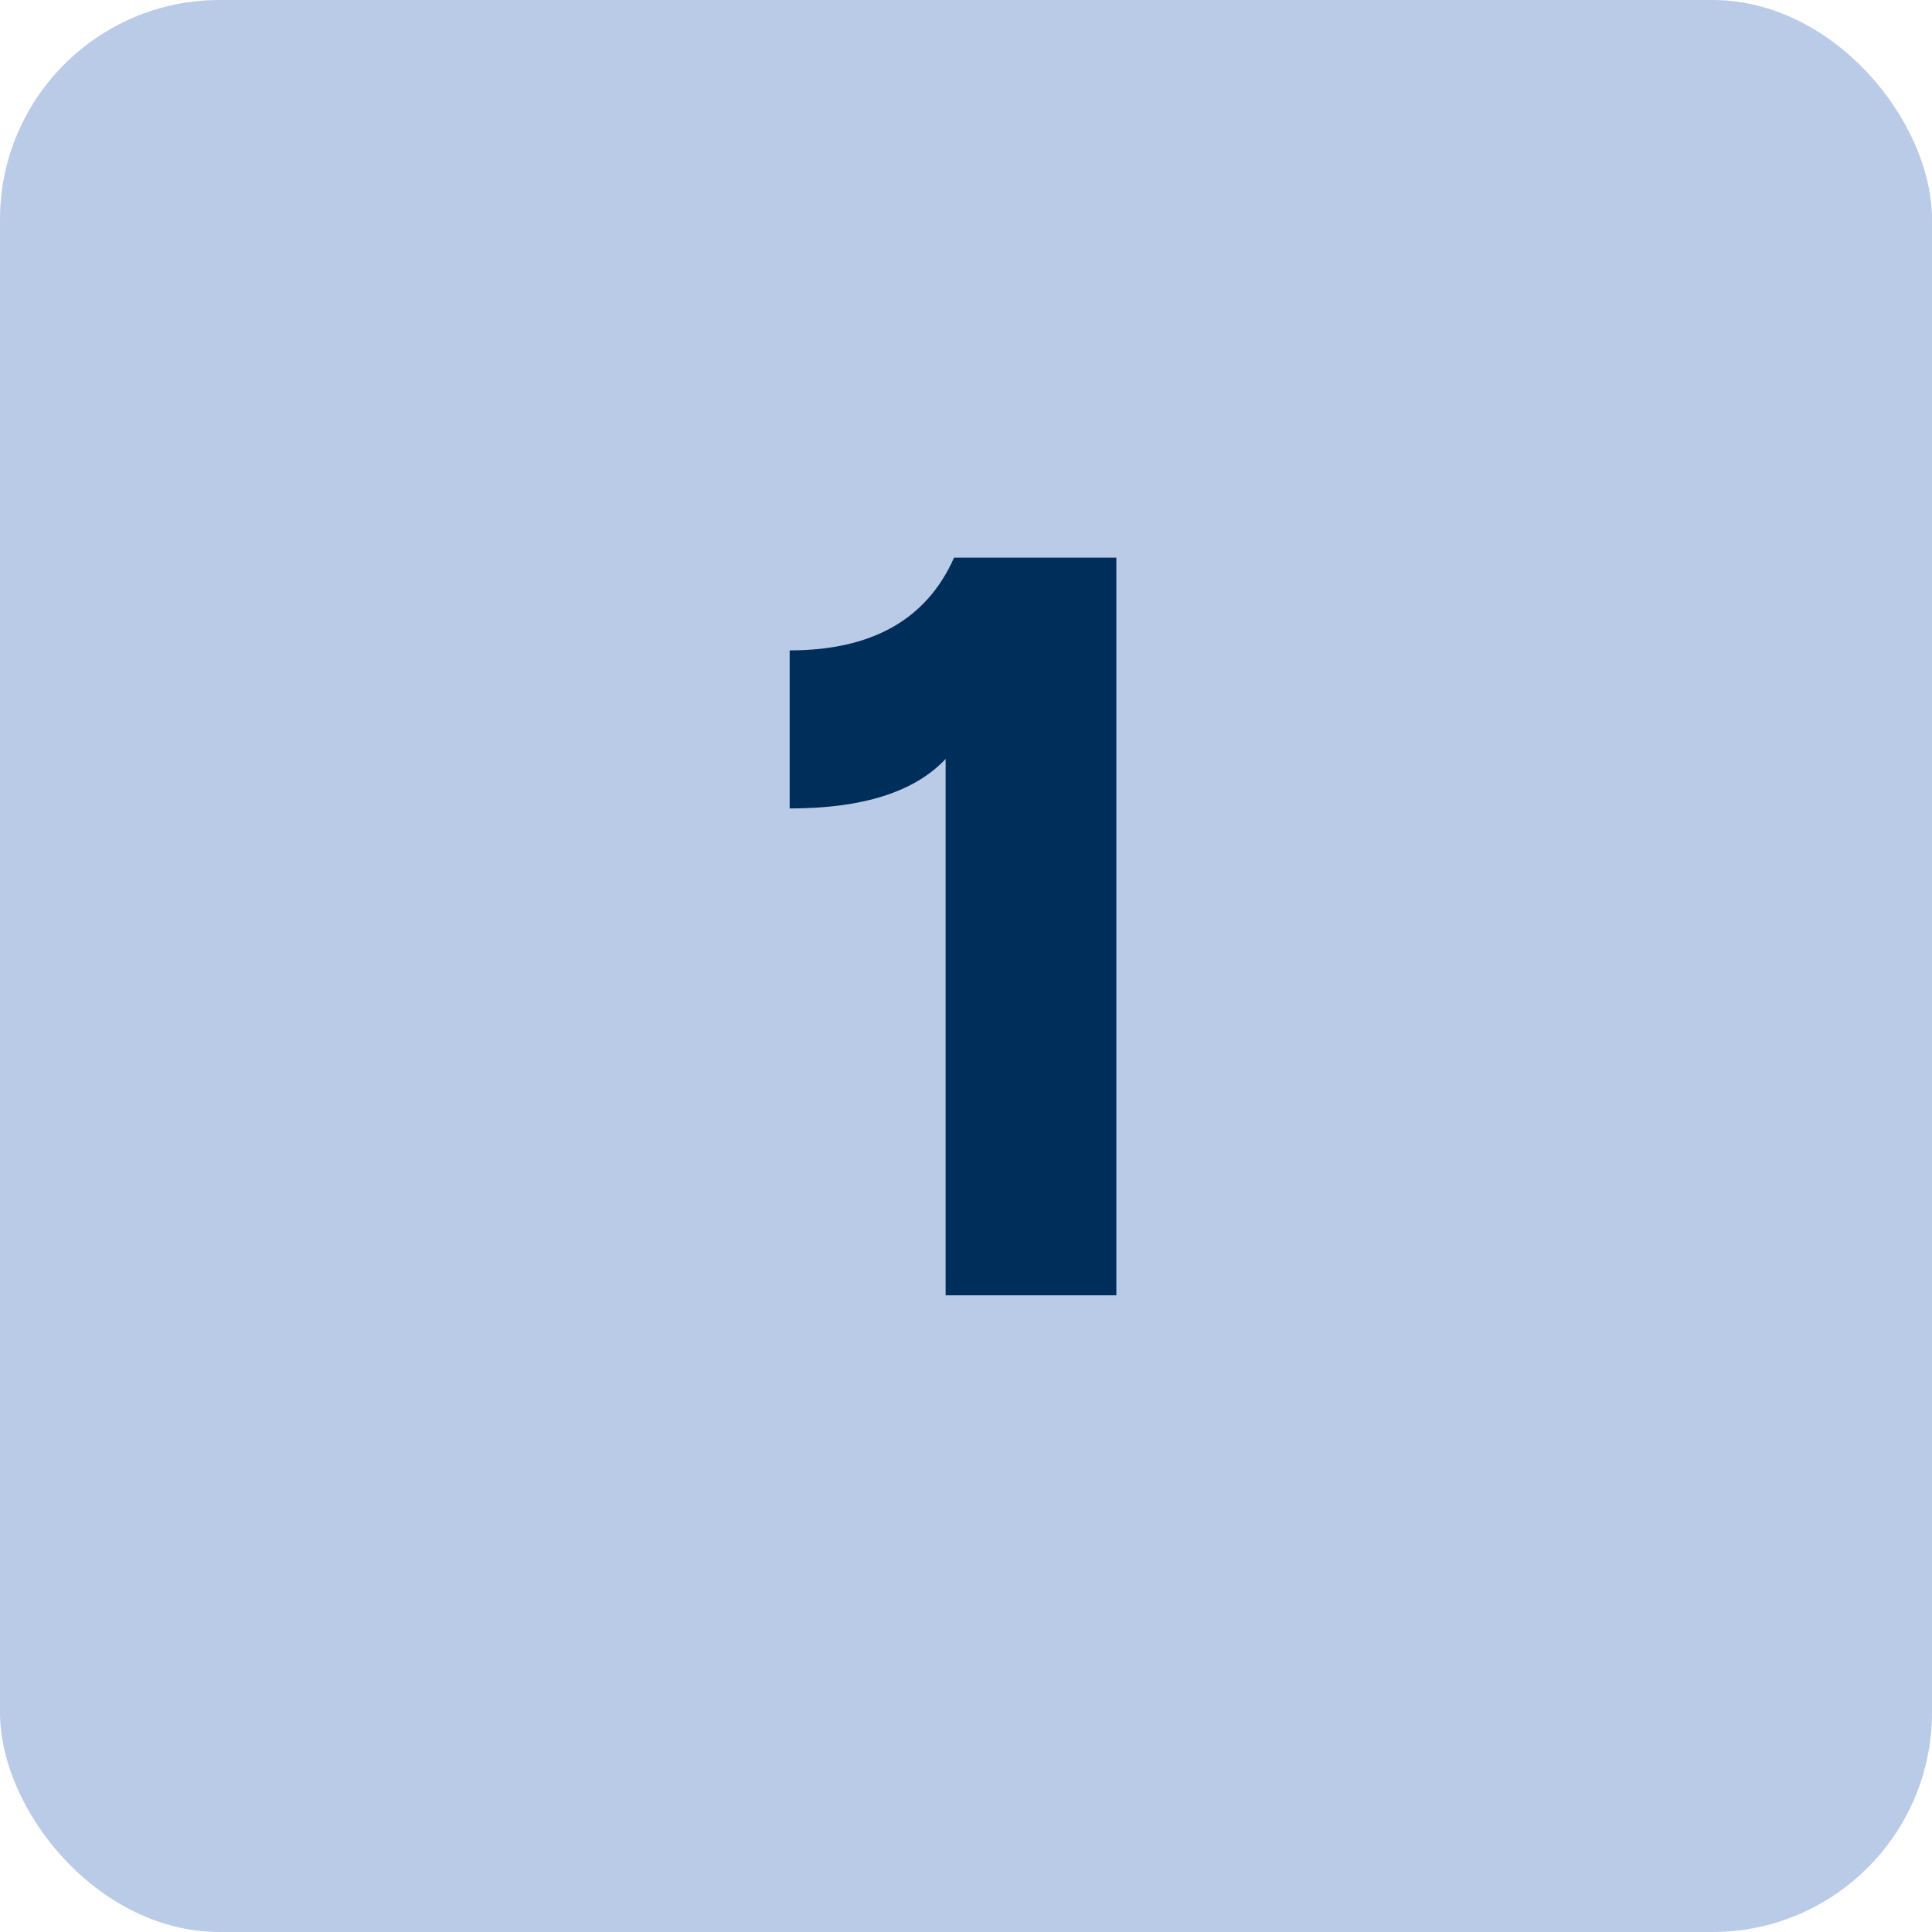 <?xml version="1.0" encoding="UTF-8"?> <svg xmlns="http://www.w3.org/2000/svg" width="44" height="44" viewBox="0 0 44 44" fill="none"><rect width="44" height="44" rx="5" fill="#BACBE8"></rect><path d="M17.984 18.412V14.812C19.856 14.812 21.104 14.108 21.728 12.7H25.424V29.5H21.536V17.284C20.832 18.036 19.648 18.412 17.984 18.412Z" fill="#002E5A"></path></svg> 